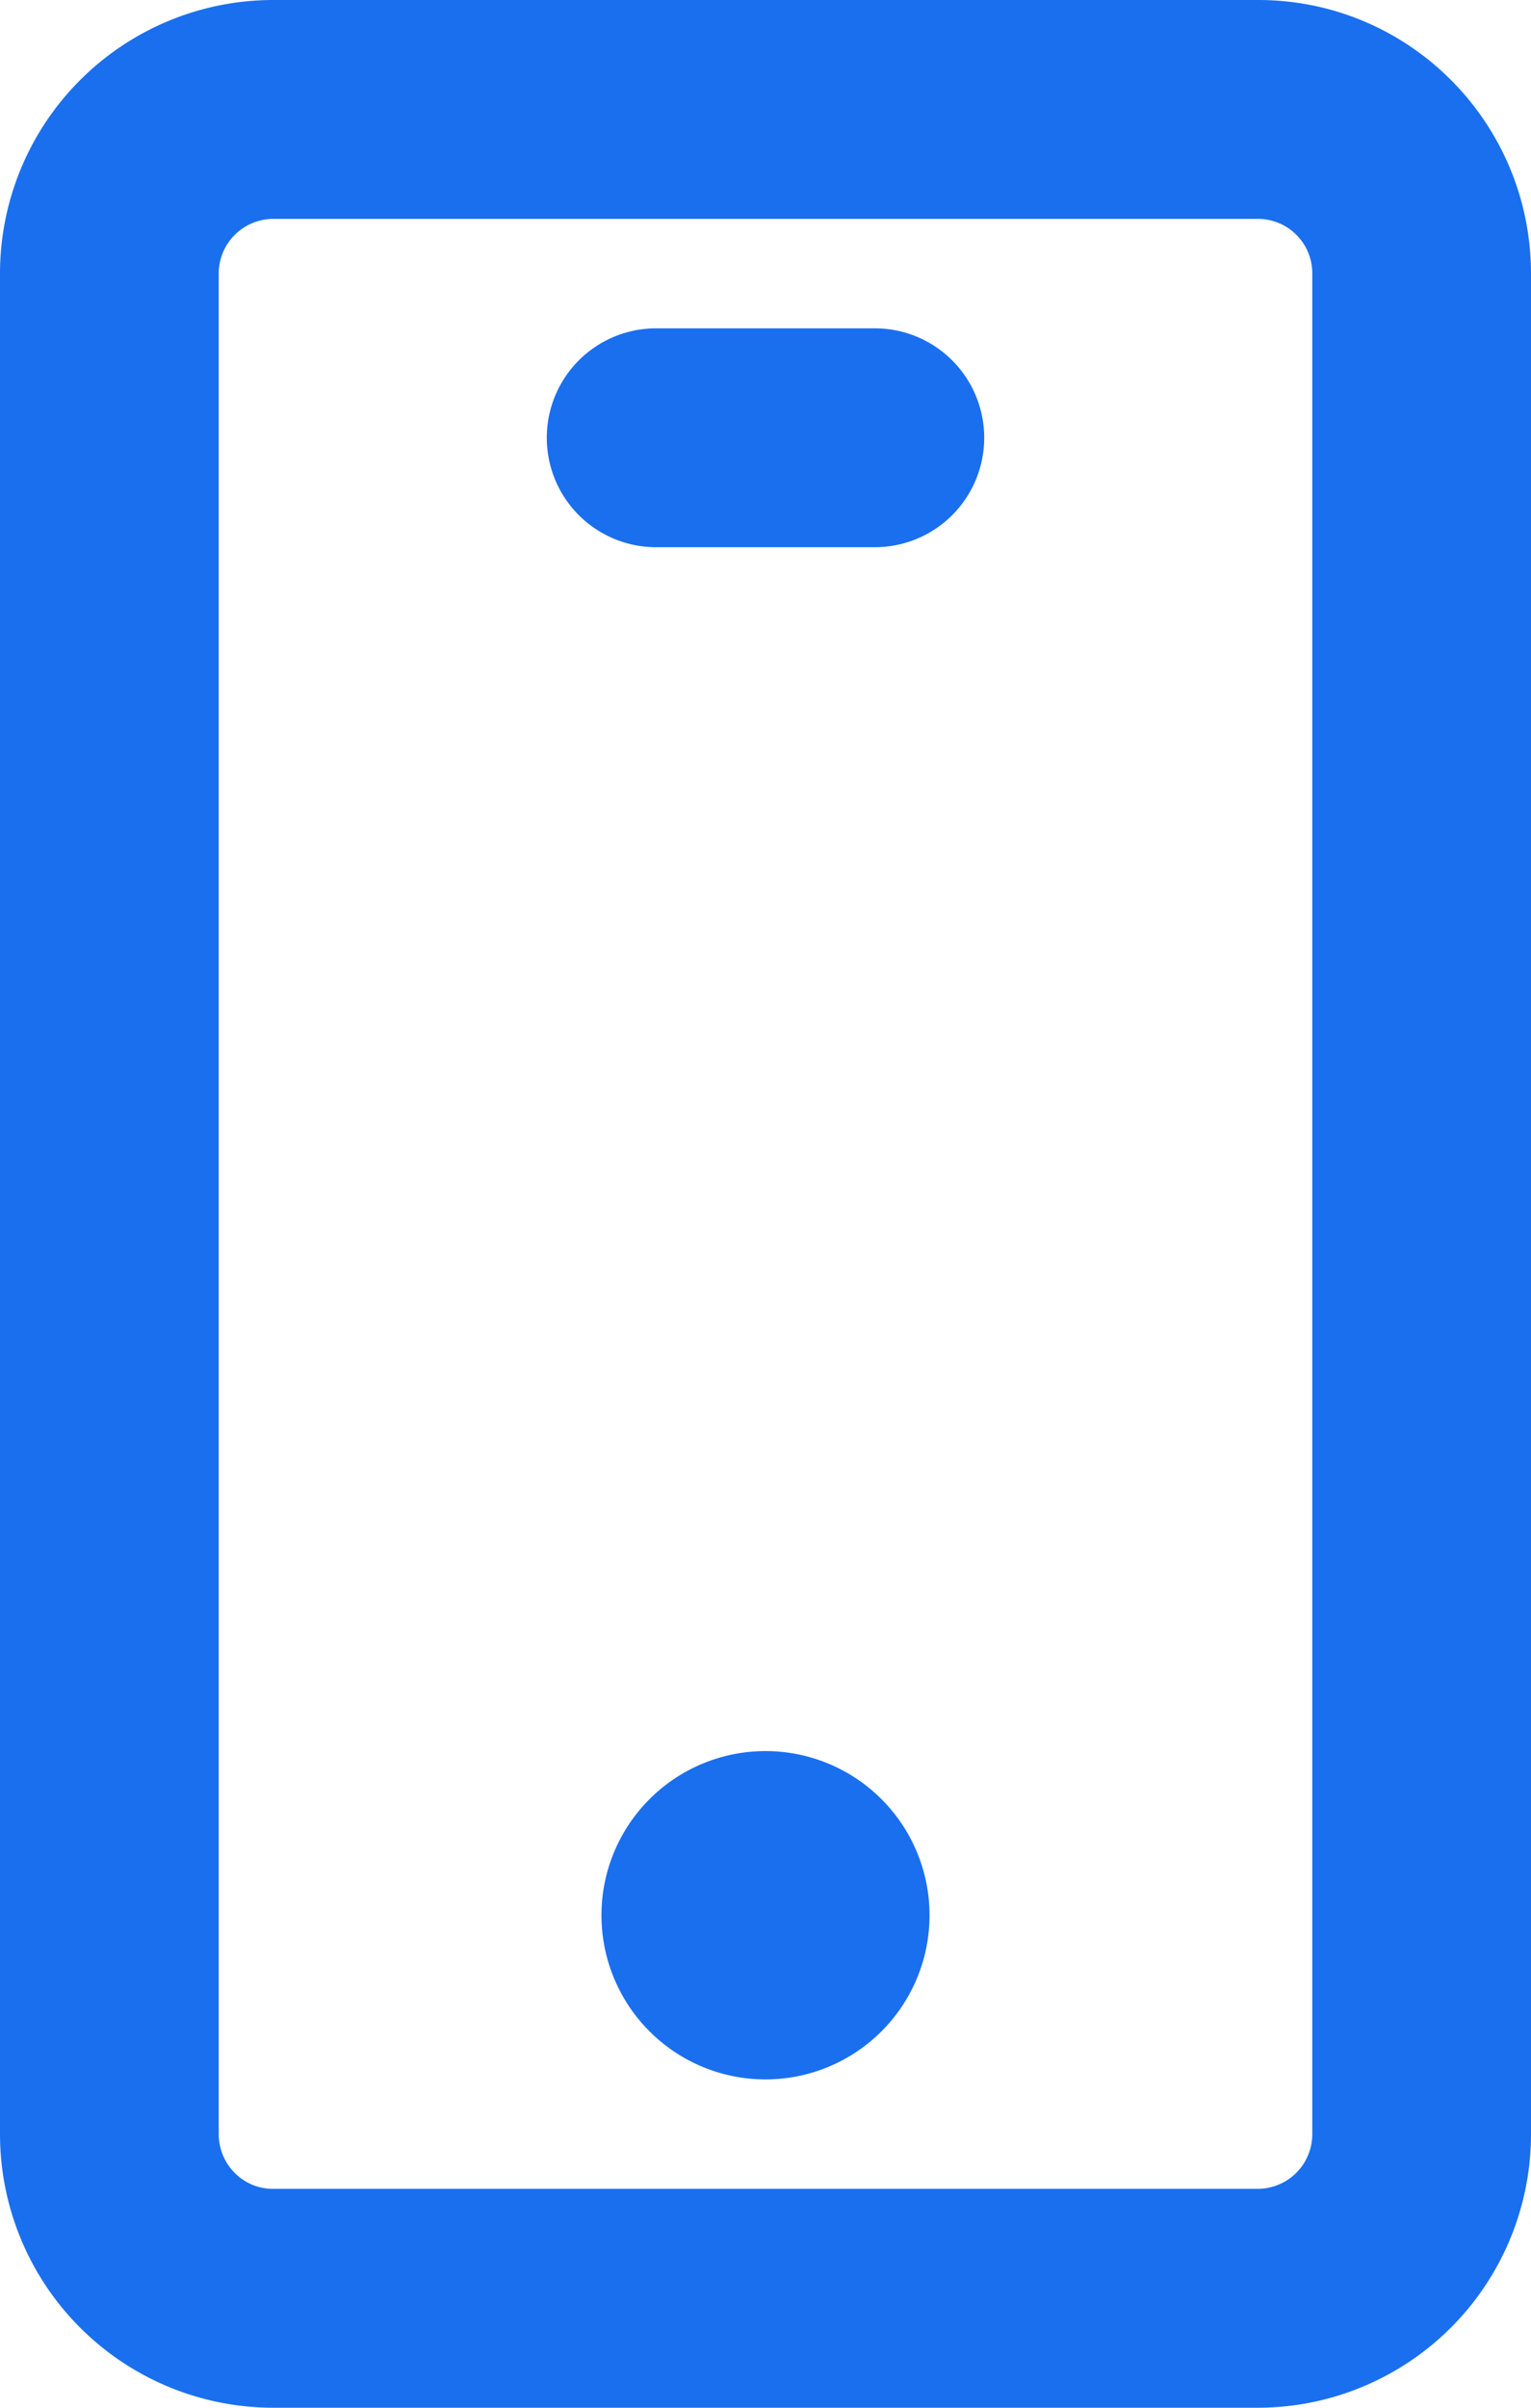 <svg width="14" height="22" fill="none" xmlns="http://www.w3.org/2000/svg"><path d="M0 2.503A2.5 2.5 0 0 1 2.496 0h9.009C12.885 0 14 1.12 14 2.503v16.994A2.5 2.5 0 0 1 11.505 22h-9.01A2.5 2.5 0 0 1 0 19.497V2.503zm2 0v16.994c0 .28.222.503.496.503h9.009a.5.5 0 0 0 .495-.503V2.503A.497.497 0 0 0 11.505 2h-9.01A.5.5 0 0 0 2 2.503zM7 19a1.5 1.5 0 1 1 0-3 1.5 1.5 0 0 1 0 3zM6 5a1 1 0 0 1 0-2h2a1 1 0 0 1 0 2H6z" fill="#1A6FEF"/></svg>